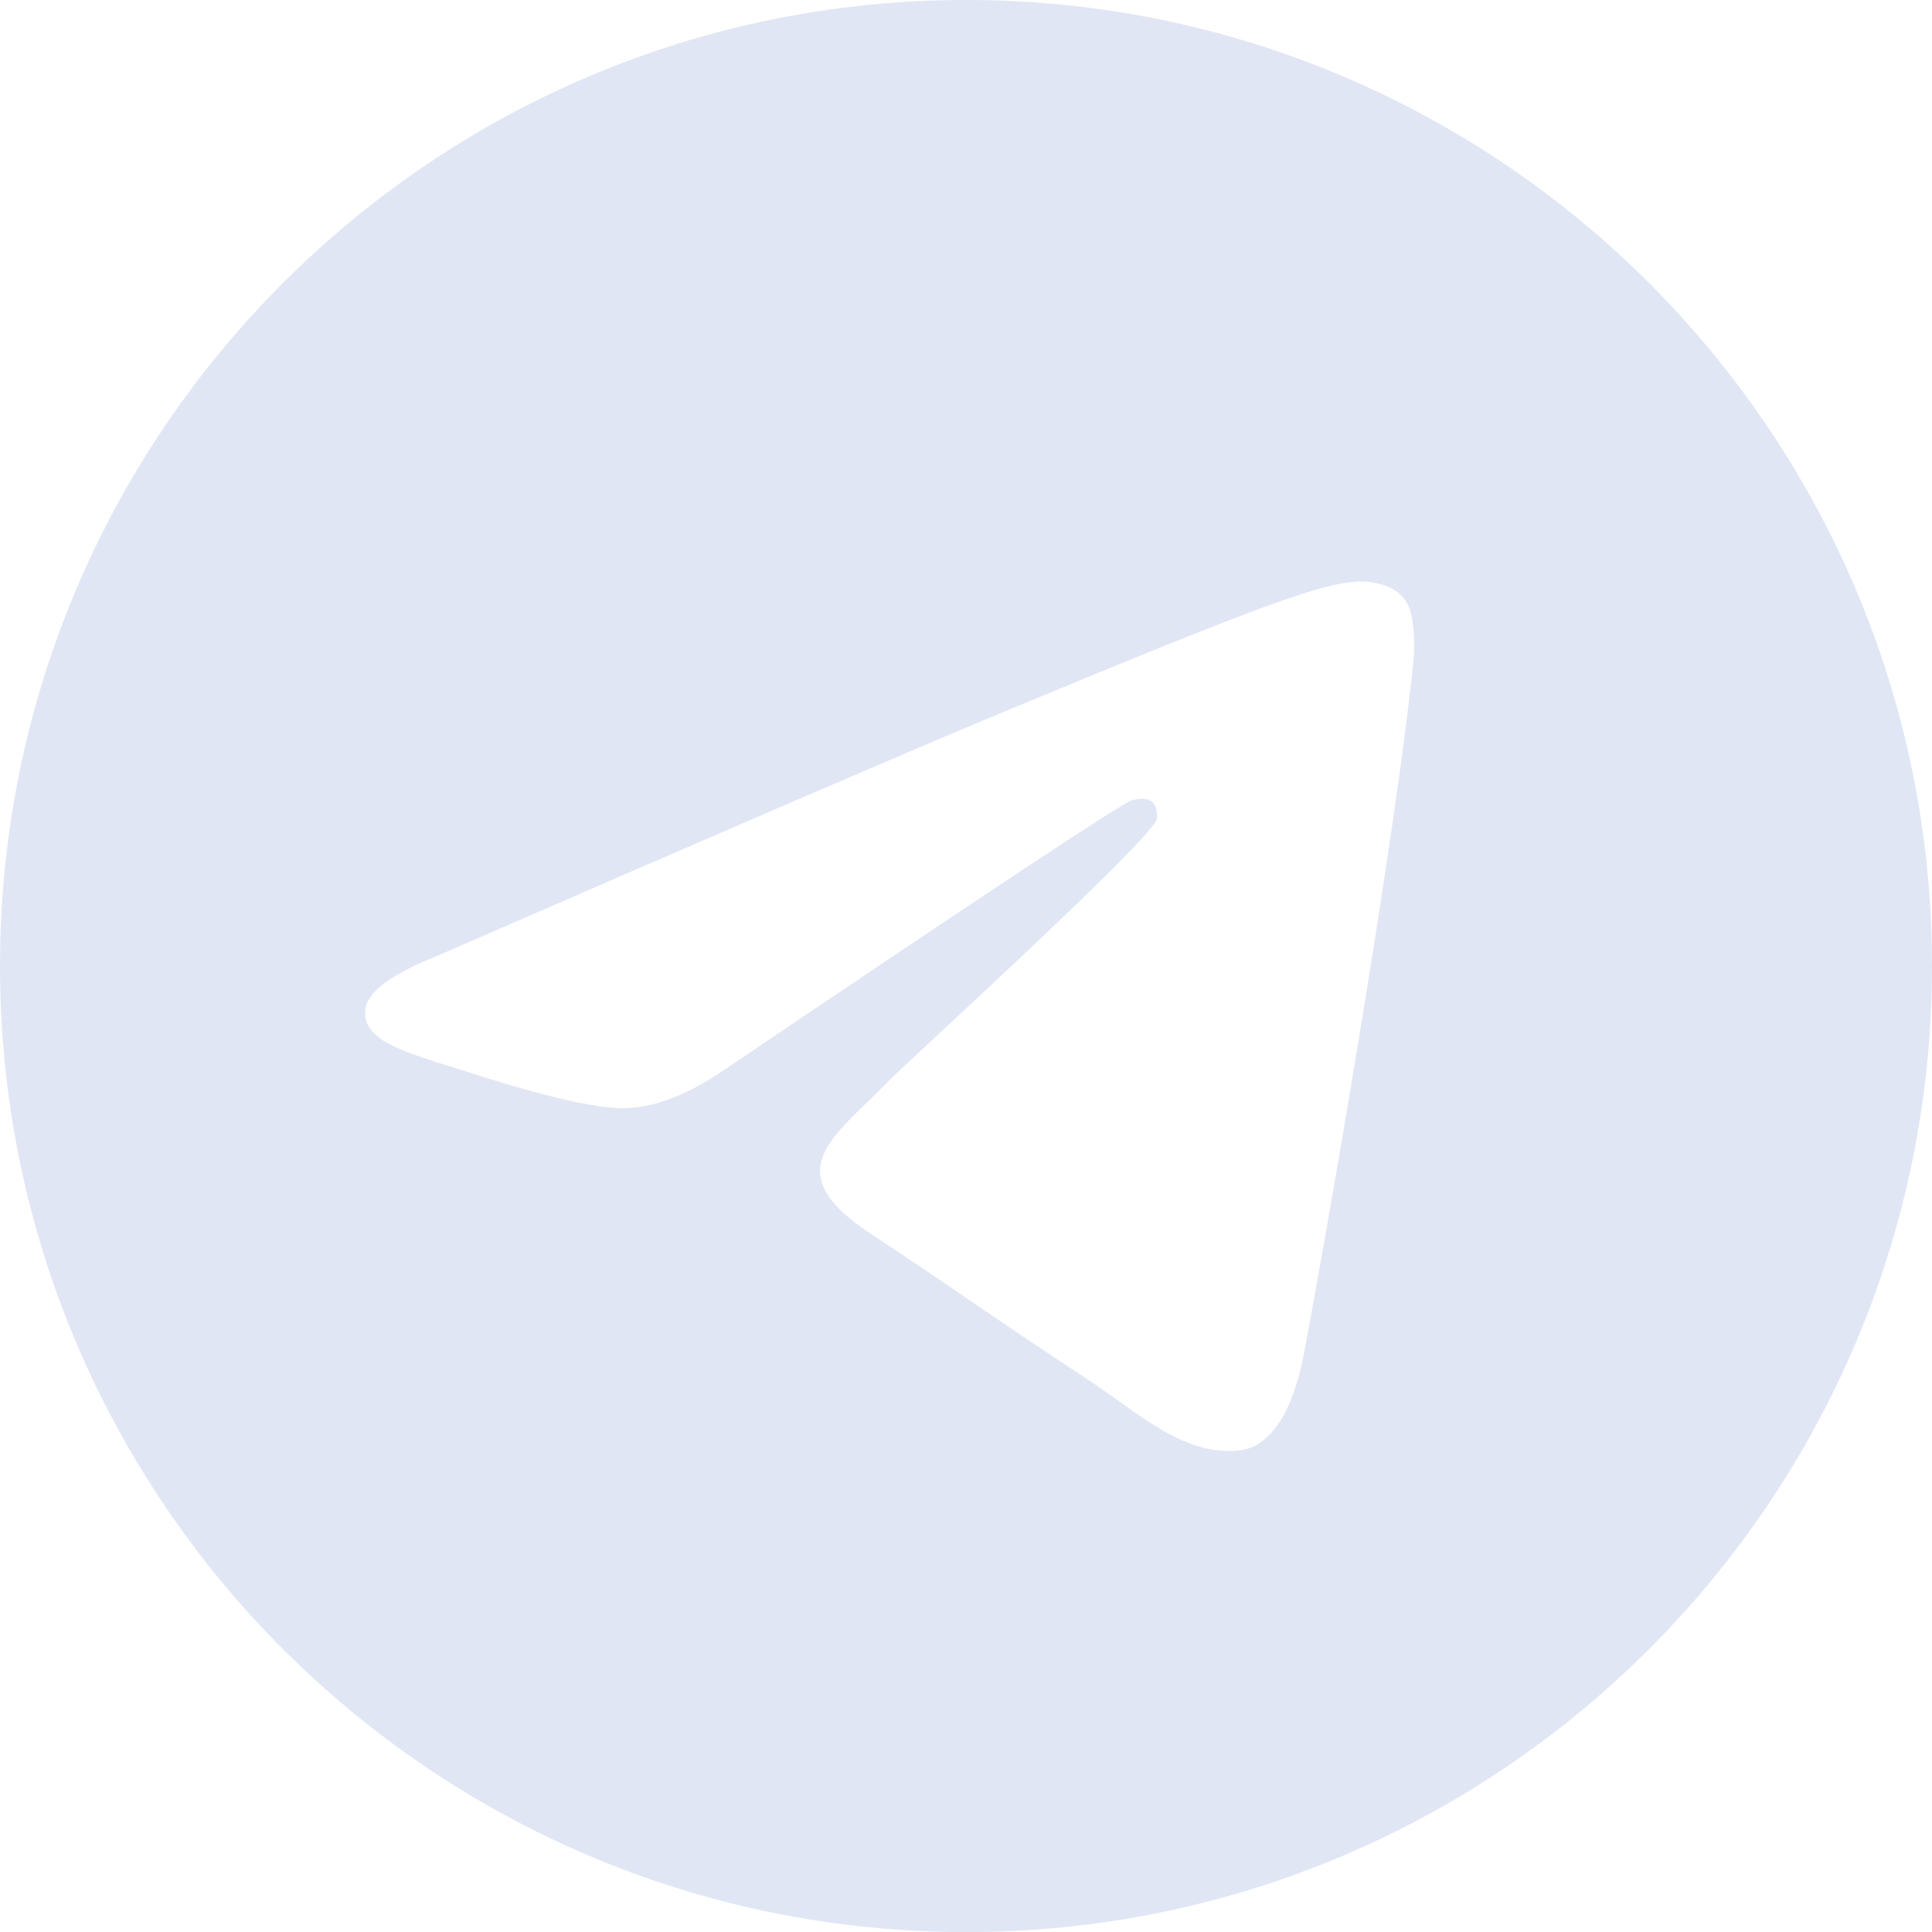 <svg preserveAspectRatio="none" width="100%" height="100%" overflow="visible" style="display: block;" viewBox="0 0 24 24" fill="none" xmlns="http://www.w3.org/2000/svg">
<path id="Vector" fill-rule="evenodd" clip-rule="evenodd" d="M24 12C24 18.628 18.627 24.001 12 24.001C5.373 24.001 0 18.628 0 12C0 5.373 5.373 0 12 0C18.627 0 24 5.373 24 12ZM12.43 8.859C11.263 9.345 8.93 10.35 5.432 11.874C4.864 12.1 4.566 12.321 4.539 12.537C4.493 12.902 4.951 13.046 5.573 13.242C5.658 13.268 5.746 13.296 5.836 13.325C6.449 13.524 7.273 13.757 7.701 13.766C8.09 13.775 8.524 13.615 9.003 13.286C12.271 11.079 13.958 9.964 14.064 9.94C14.139 9.923 14.243 9.902 14.313 9.964C14.383 10.027 14.376 10.145 14.369 10.176C14.323 10.369 12.528 12.038 11.599 12.902C11.309 13.171 11.104 13.362 11.062 13.406C10.968 13.504 10.872 13.596 10.78 13.685C10.211 14.234 9.784 14.645 10.804 15.317C11.294 15.64 11.686 15.907 12.077 16.174C12.504 16.465 12.93 16.755 13.482 17.116C13.622 17.208 13.756 17.304 13.887 17.397C14.384 17.752 14.831 18.07 15.383 18.019C15.703 17.99 16.035 17.688 16.203 16.789C16.6 14.664 17.382 10.059 17.562 8.161C17.578 7.995 17.558 7.782 17.542 7.689C17.526 7.595 17.493 7.462 17.371 7.364C17.228 7.247 17.006 7.223 16.906 7.224C16.455 7.232 15.763 7.473 12.43 8.859Z" fill="#E1E6F5"/>
</svg>
